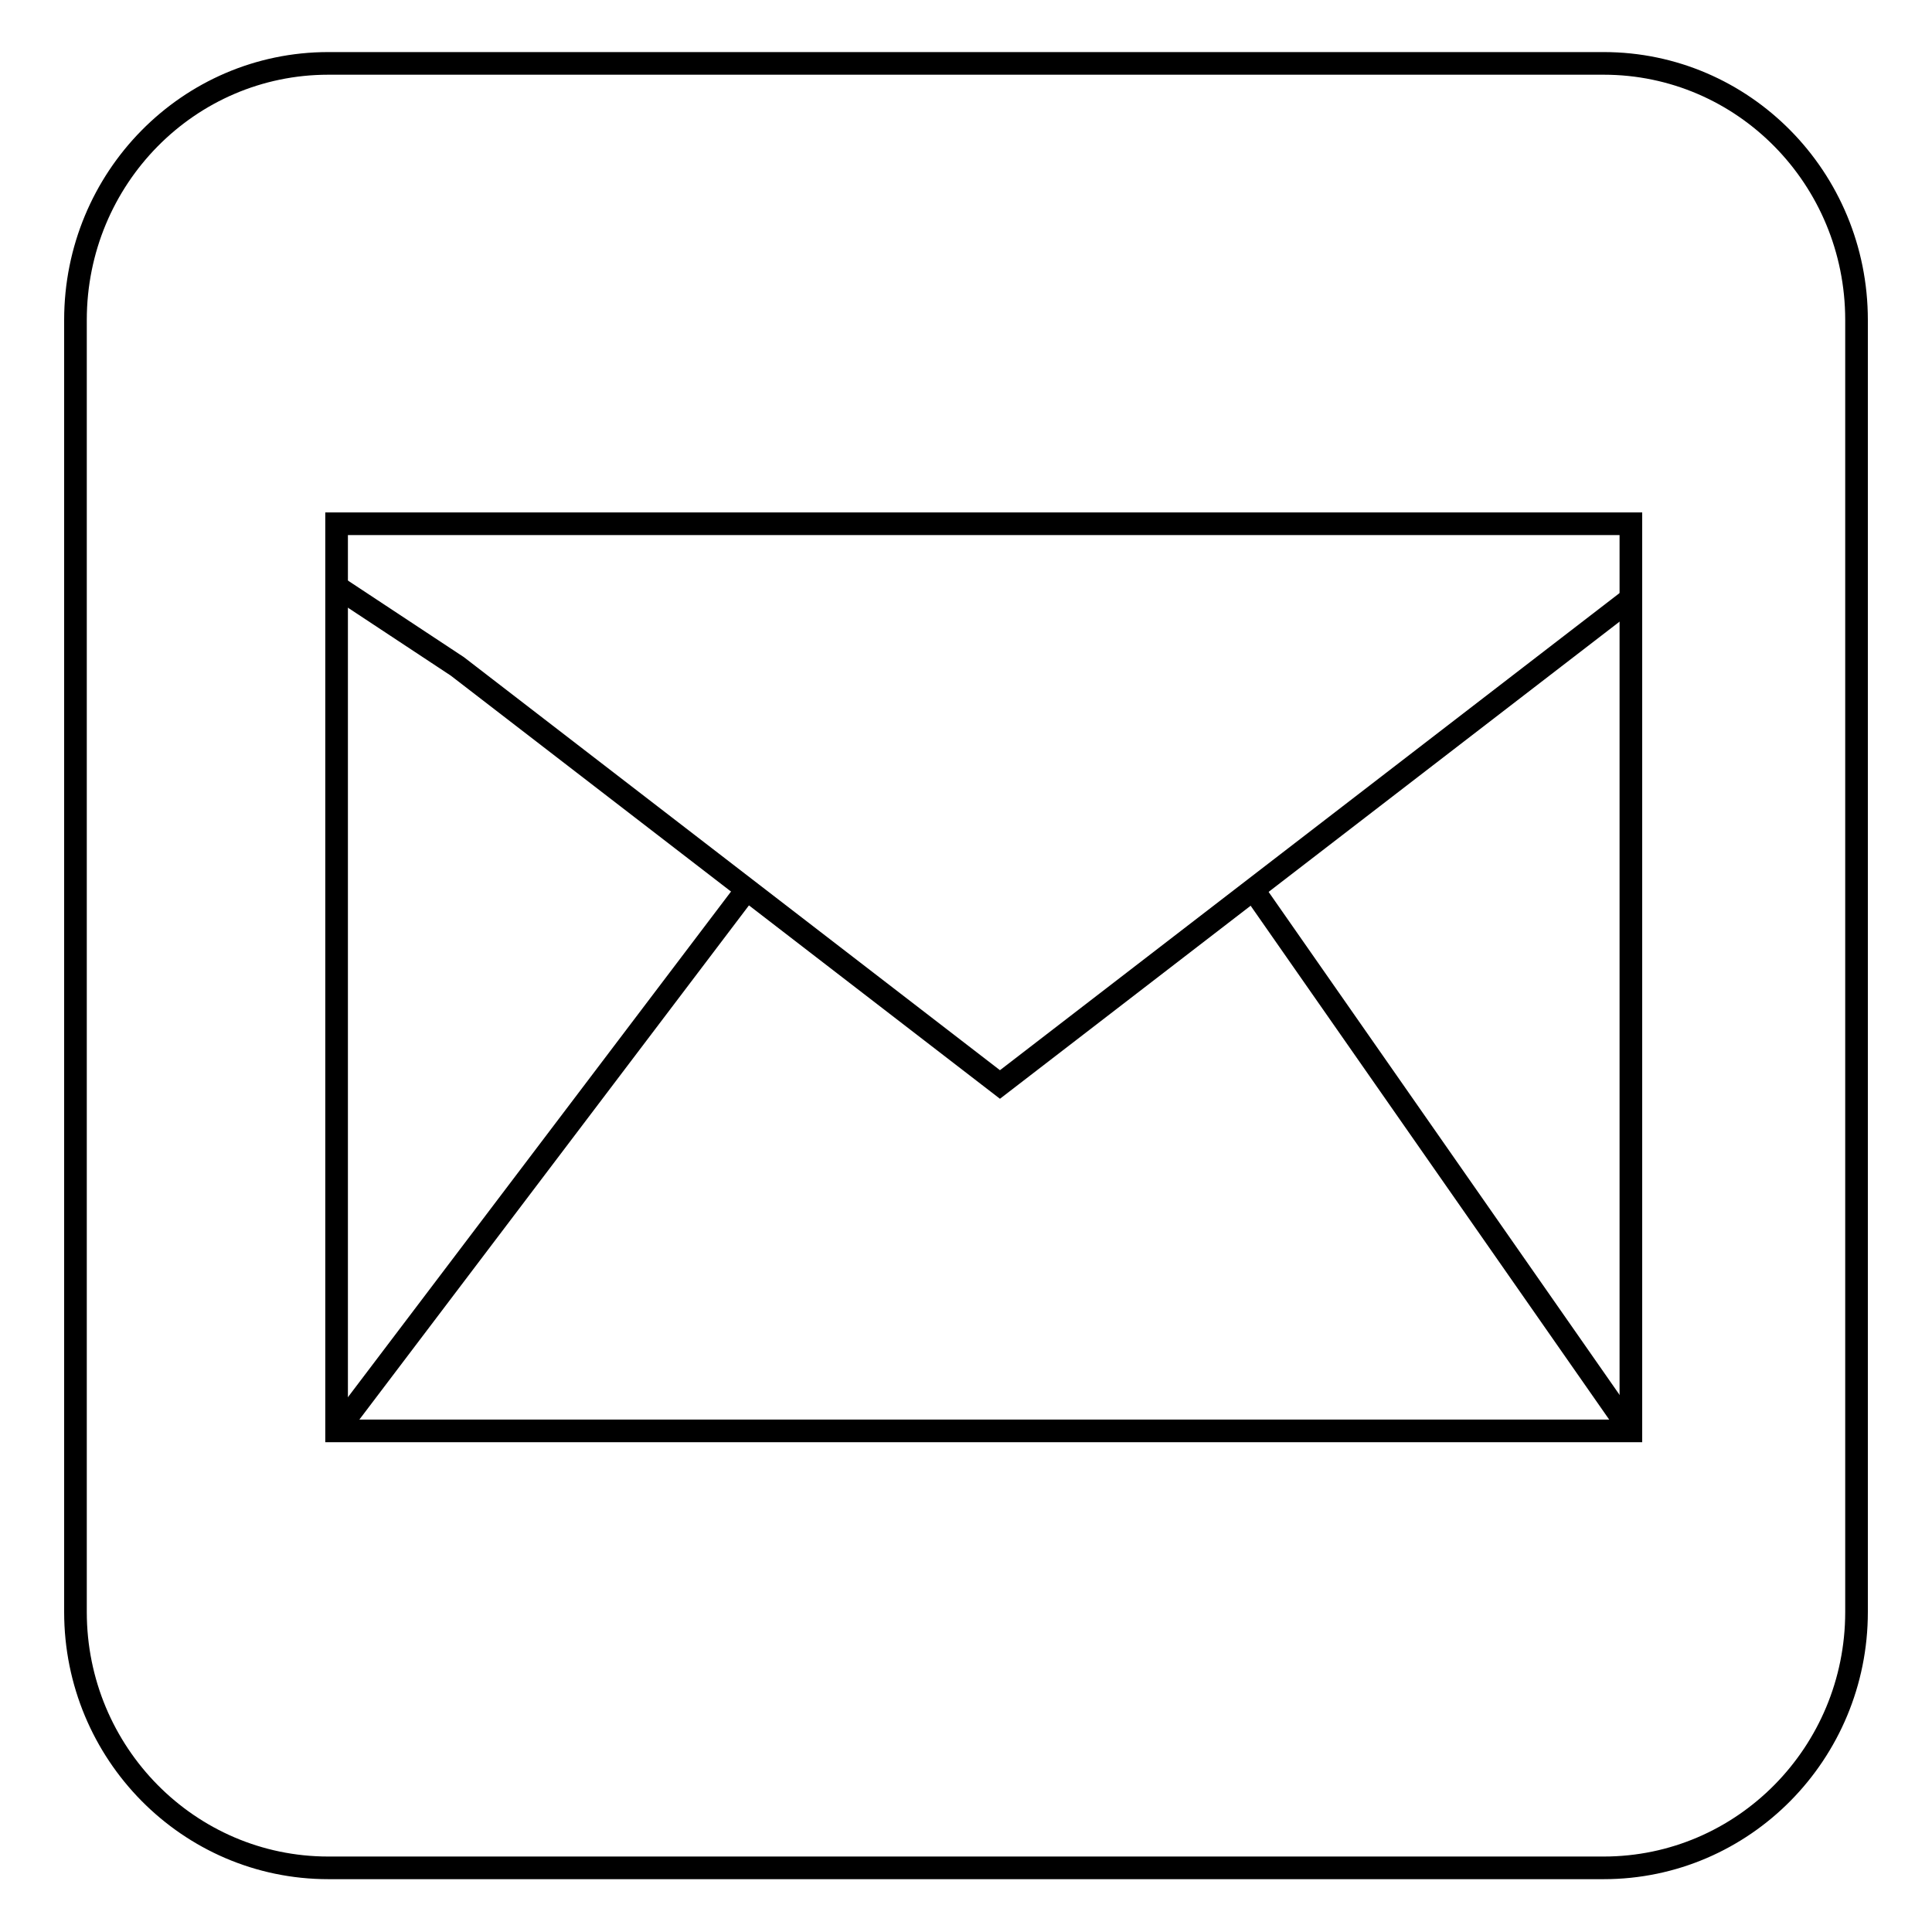 <?xml version="1.0" encoding="utf-8"?>
<!-- Svg Vector Icons : http://www.onlinewebfonts.com/icon -->
<!DOCTYPE svg PUBLIC "-//W3C//DTD SVG 1.1//EN" "http://www.w3.org/Graphics/SVG/1.1/DTD/svg11.dtd">
<svg version="1.1" xmlns="http://www.w3.org/2000/svg" xmlns:xlink="http://www.w3.org/1999/xlink" x="0px" y="0px" viewBox="0 0 256 256" enable-background="new 0 0 256 256" xml:space="preserve">
<g><g><path stroke-width="3" fill-opacity="0" stroke="#000000"  d="M246,213.6c0,18.7-15,33.9-33.5,33.9h-169C25,247.5,10,232.3,10,213.6V42.4c0-18.8,15-34,33.5-34h169c18.5,0,33.5,15.2,33.5,34V213.6z"/><path stroke-width="3" fill-opacity="0" stroke="#000000"  d="M216.1,69.4v120.2H44.6V69.4H216.1z"/><path stroke-width="3" fill-opacity="0" stroke="#000000"  d="M216,79.4l-83.5,64.3L60.6,88.3L44.7,77.8"/><path stroke-width="3" fill-opacity="0" stroke="#000000"  d="M44.6,189.6l54.4-71.8L44.6,189.6z"/><path stroke-width="3" fill-opacity="0" stroke="#000000"  d="M216.1,189.6l-50.1-71.8L216.1,189.6z"/></g></g>
</svg>